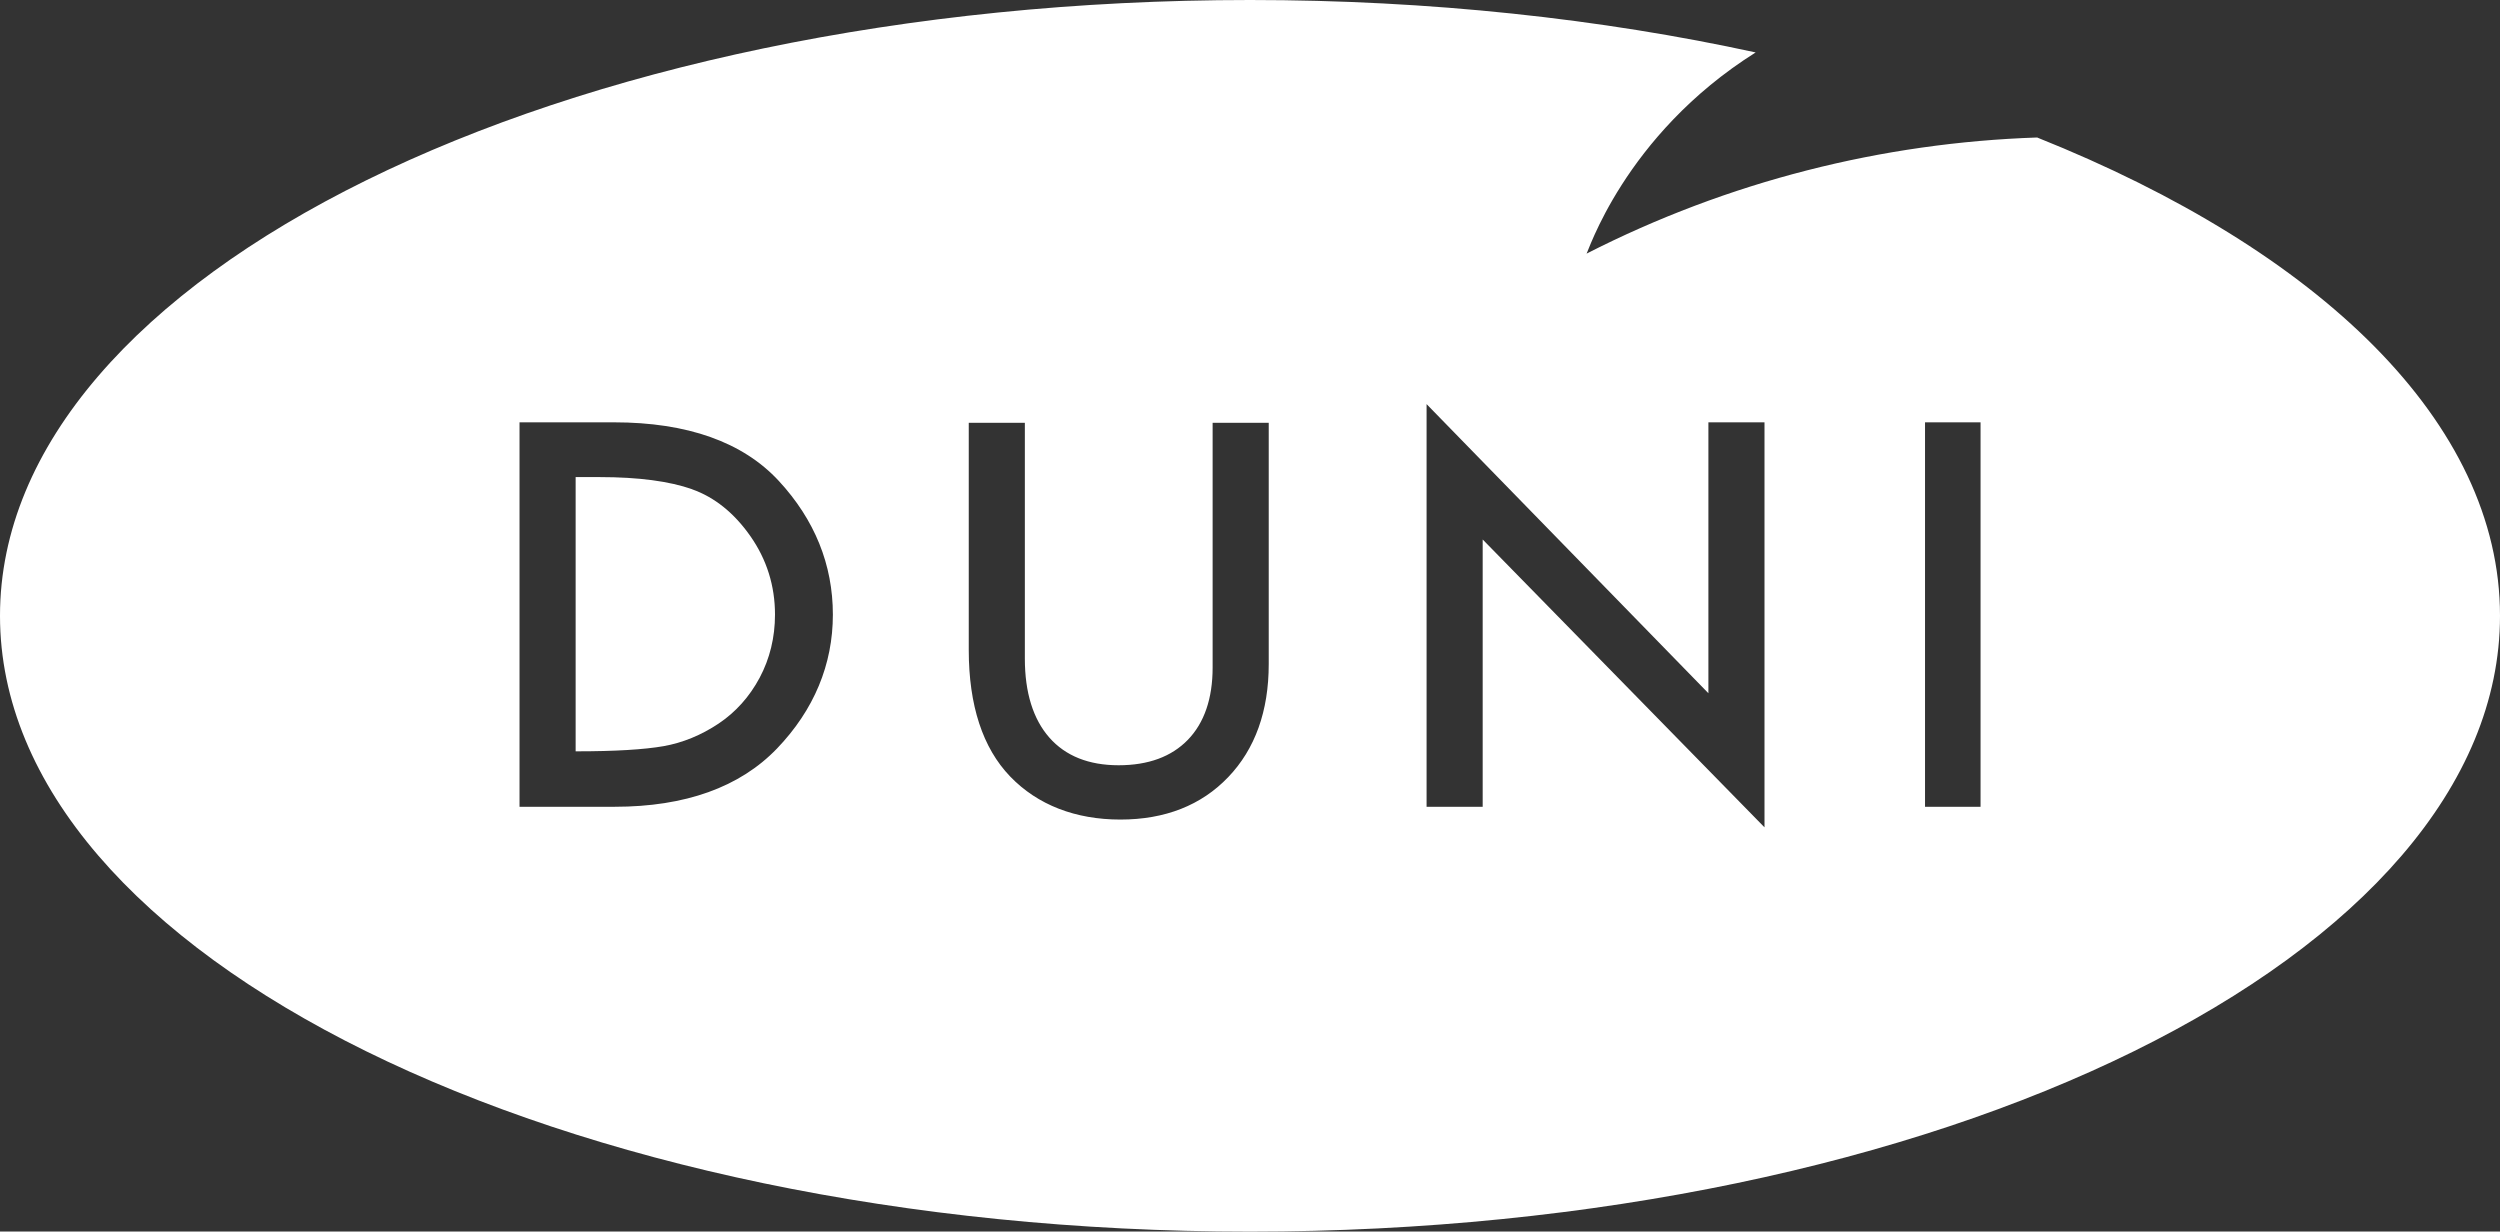 <svg width="203" height="100" viewBox="0 0 203 100" fill="none" xmlns="http://www.w3.org/2000/svg">
<rect x="0" y="0" width="203" height="100" fill="#333333" stroke="none"/>
<path d="M56.202 39.726C54.359 39.075 51.838 38.74 48.717 38.74H46.742V61.008H46.821C49.935 61.008 52.312 60.864 53.885 60.588C55.439 60.312 56.94 59.694 58.342 58.761C59.737 57.828 60.863 56.573 61.686 55.029C62.509 53.485 62.93 51.757 62.93 49.904C62.93 47.571 62.259 45.436 60.942 43.55C59.626 41.664 58.026 40.376 56.202 39.732V39.726Z" fill="white"/>
<path d="M165.43 11.164C152.869 11.584 140.354 14.712 128.82 20.599C128.893 20.711 131.816 11.012 142.56 4.258C130.005 1.524 116.115 0 101.5 0C45.444 0 0 22.387 0 50.003C0 77.62 45.444 100.007 101.5 100.007C157.556 100.007 203 77.62 203 50.003C203 34.325 188.352 20.336 165.43 11.17V11.164ZM63.093 60.779C60.078 63.92 55.641 65.51 49.907 65.51H42.185V34.293H49.855C55.819 34.293 60.322 35.896 63.238 39.05C66.155 42.204 67.629 45.857 67.629 49.905C67.629 53.952 66.102 57.645 63.087 60.786L63.093 60.779ZM103.021 53.926C103.021 57.737 101.915 60.825 99.729 63.105C97.543 65.392 94.601 66.548 90.973 66.548C87.346 66.548 84.259 65.372 82.027 63.053C79.795 60.733 78.663 57.277 78.663 52.776V34.332H83.218V53.479C83.218 56.239 83.89 58.394 85.207 59.892C86.517 61.384 88.413 62.139 90.829 62.139C93.245 62.139 95.127 61.443 96.457 60.07C97.787 58.696 98.465 56.719 98.465 54.209V34.332H103.021V53.919V53.926ZM143.277 67.179L120.394 43.807V65.51H115.838V32.814L138.722 56.291V34.293H143.277V67.179ZM160.821 65.51H156.312V34.293H160.821V65.51Z" fill="white"/>
</svg>

